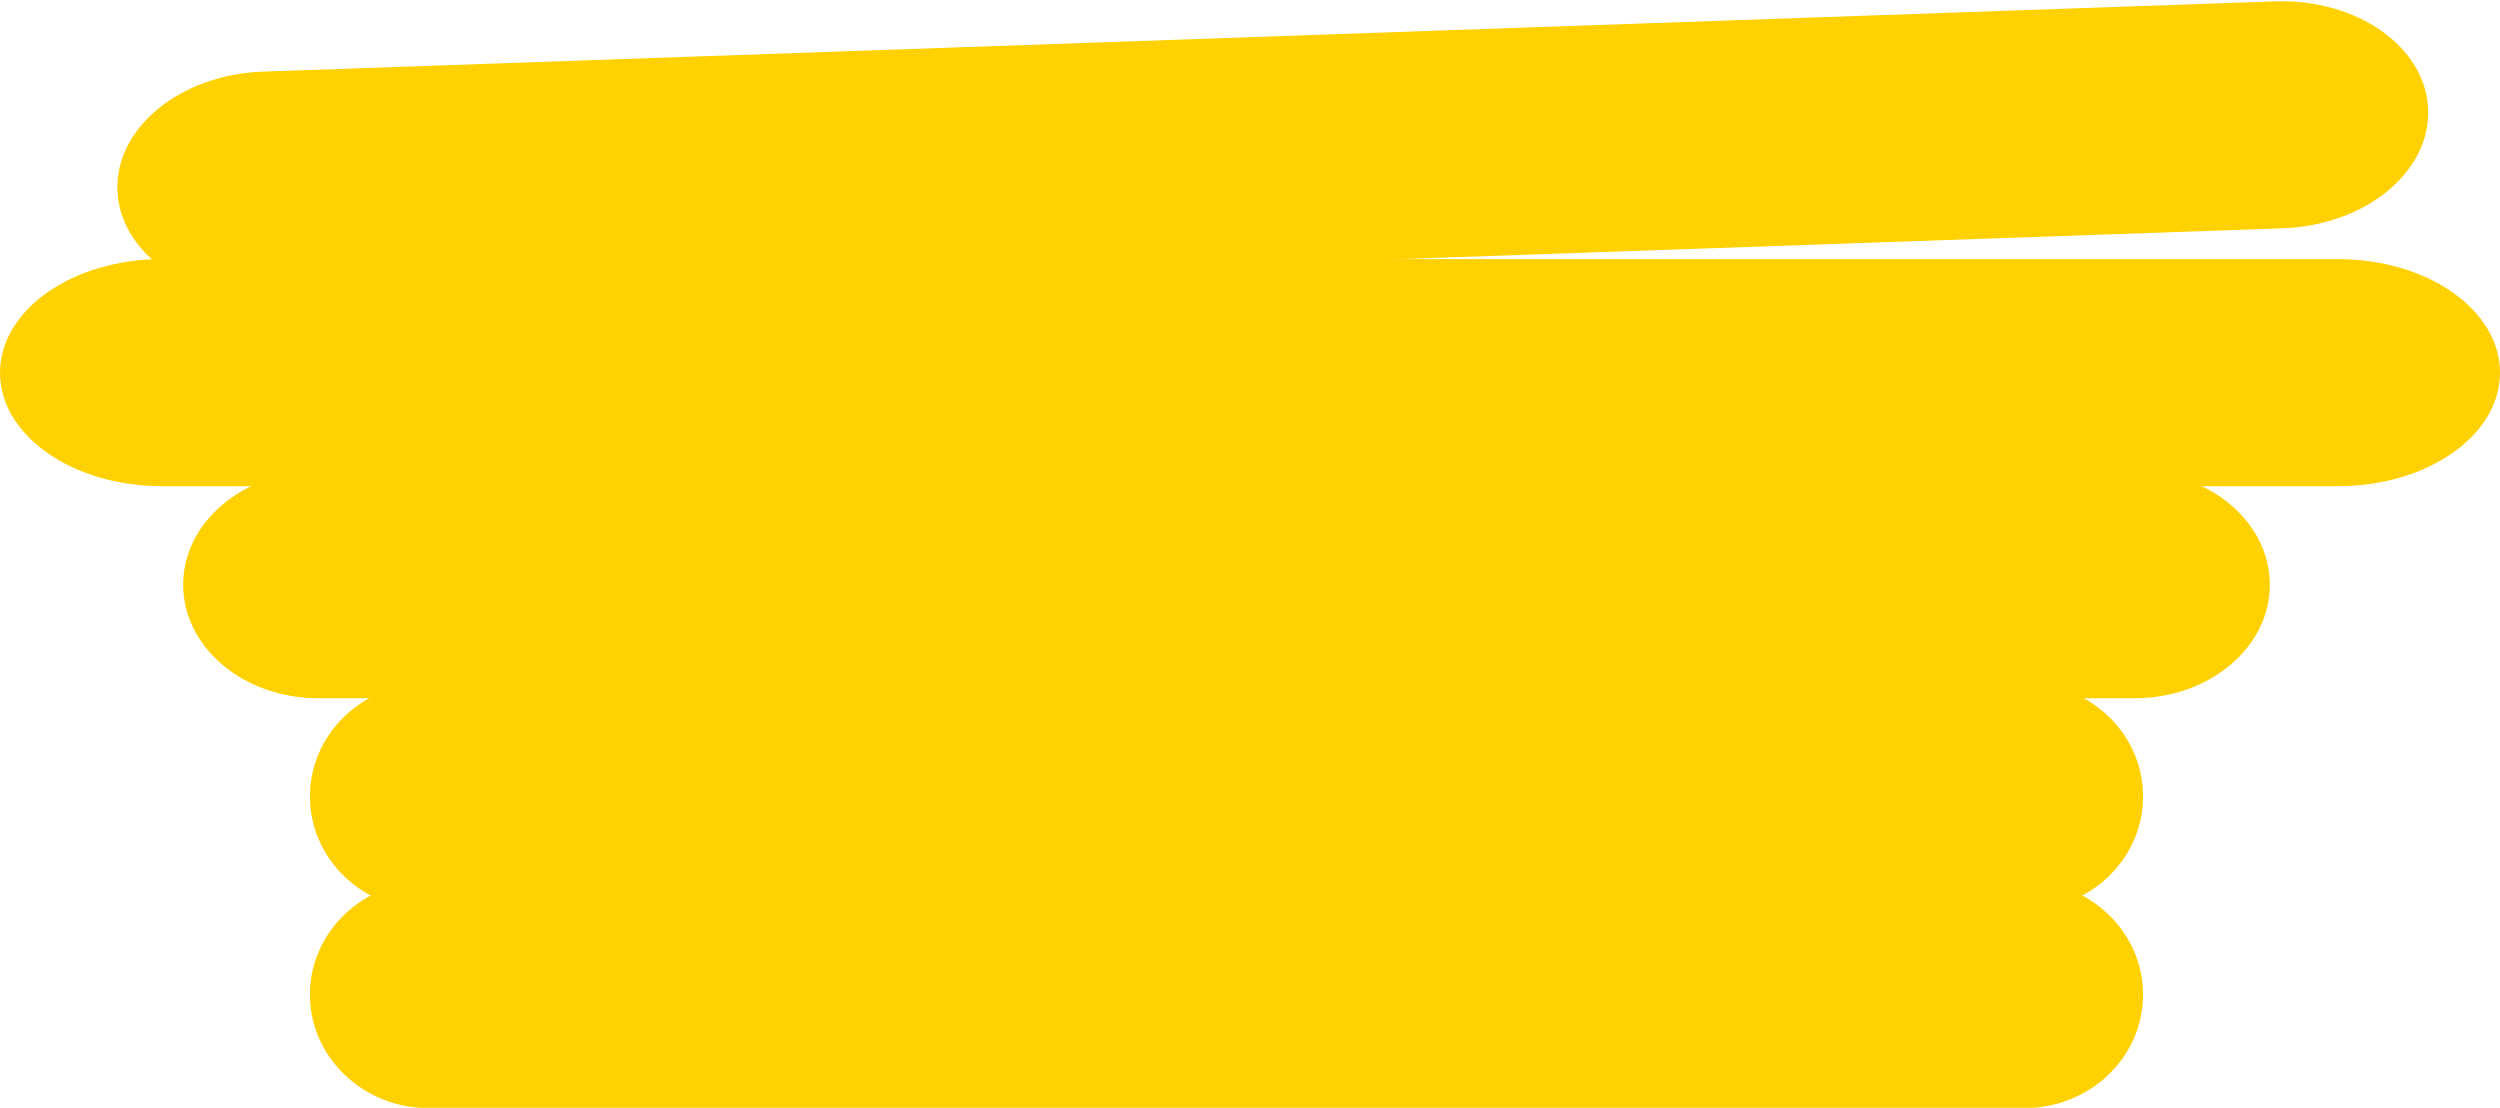 <?xml version="1.0" encoding="UTF-8"?> <svg xmlns="http://www.w3.org/2000/svg" data-bbox="0 3.548 7179 3178.452" viewBox="0 0 7179 3181" height="129.121" width="291.387" shape-rendering="geometricPrecision" text-rendering="geometricPrecision" image-rendering="optimizeQuality" fill-rule="evenodd" clip-rule="evenodd" data-type="color"> <g> <path fill="#ffd100" d="M6972.713 314.685c6.285 179.93-181.065 332.51-418.458 340.799L778.383 857.127C540.991 865.414 343.45 726.27 337.165 546.34s181.065-332.512 418.458-340.8L6531.495 3.9c237.392-8.288 434.933 130.856 441.218 310.786z" data-color="1"></path> <path fill="#ffd100" d="M7179 1070c0 180.045-208.188 326-465 326H465c-256.812 0-465-145.955-465-326s208.188-326 465-326h6249c256.812 0 465 145.955 465 326z" data-color="1"></path> <path fill="#ffd100" d="M6518 1679c0 180.045-173.714 326-388 326H914c-214.286 0-388-145.955-388-326s173.714-326 388-326h5216c214.286 0 388 145.955 388 326z" data-color="1"></path> <path fill="#ffd100" d="M6154 2287c0 180.045-152.67 326-341 326H1231c-188.33 0-341-145.955-341-326s152.67-326 341-326h4582c188.33 0 341 145.955 341 326z" data-color="1"></path> <path fill="#ffd100" d="M6154 2856c0 180.045-152.67 326-341 326H1231c-188.33 0-341-145.955-341-326s152.67-326 341-326h4582c188.33 0 341 145.955 341 326z" data-color="1"></path> </g> </svg> 